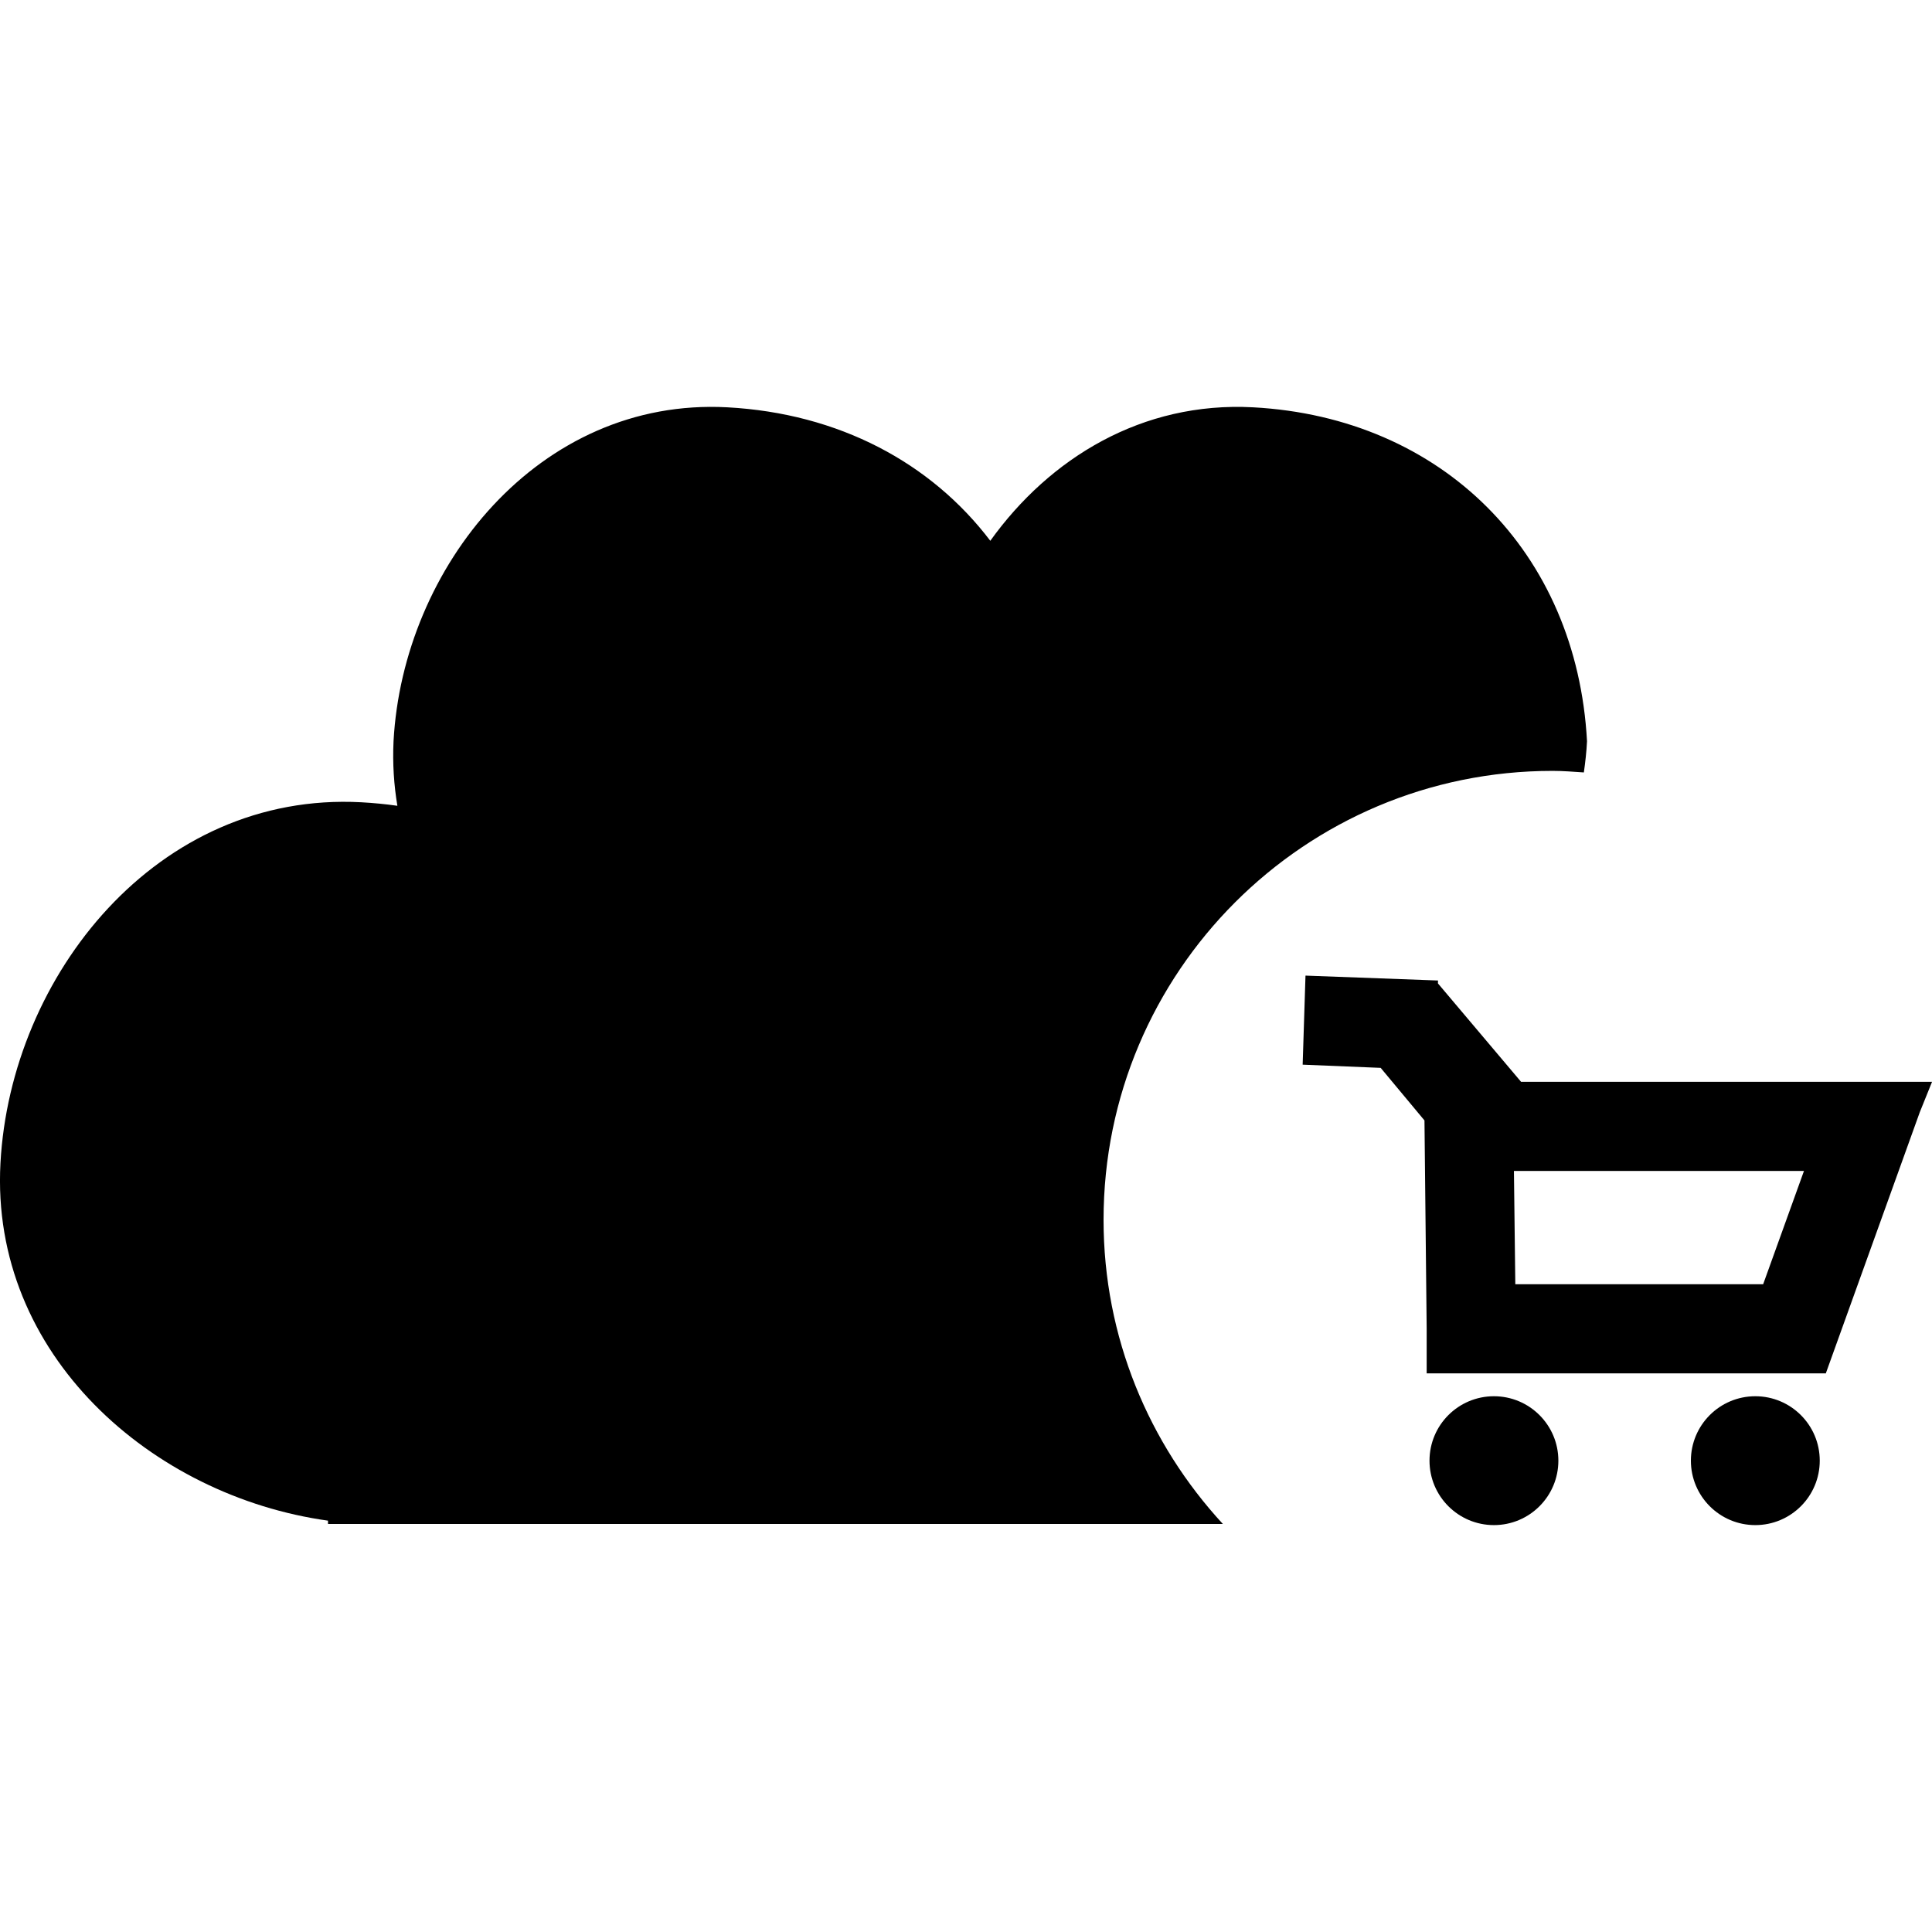 <?xml version="1.0" encoding="iso-8859-1"?>
<!-- Uploaded to: SVG Repo, www.svgrepo.com, Generator: SVG Repo Mixer Tools -->
<!DOCTYPE svg PUBLIC "-//W3C//DTD SVG 1.1//EN" "http://www.w3.org/Graphics/SVG/1.1/DTD/svg11.dtd">
<svg fill="#000000" version="1.1" id="Capa_1" xmlns="http://www.w3.org/2000/svg" xmlns:xlink="http://www.w3.org/1999/xlink" 
	 width="800px" height="800px" viewBox="0 0 42.22 42.22" xml:space="preserve"
	>
<g>
	<g id="_x31_46_107_">
		<g>
			<path d="M33.24,23.641l-1.817-2.151l0.002-0.063l-2.896-0.107l-0.062,1.946l1.705,0.07l0.957,1.149l0.048,4.548v0.979h8.715
				l0.007,0.002l2.054-5.709l0.268-0.664H33.24z M38.53,28.065h-5.416l-0.03-2.476h6.338L38.53,28.065z"/>
			<circle cx="32.647" cy="31.92" r="1.408"/>
			<circle cx="38.359" cy="31.92" r="1.408"/>
			<path d="M33.928,16.846c0.229,0,0.457,0.019,0.684,0.034c0.032-0.226,0.058-0.453,0.069-0.682
				c-0.223-4.134-3.166-7.074-7.297-7.297c-2.424-0.13-4.445,1.107-5.743,2.917c-1.295-1.706-3.311-2.785-5.746-2.917
				c-4.123-0.222-7.09,3.5-7.295,7.297c-0.023,0.488,0.008,0.957,0.084,1.411c-0.258-0.037-0.521-0.062-0.789-0.077
				c-4.457-0.24-7.664,3.784-7.885,7.886c-0.227,4.193,3.32,7.279,7.158,7.813v0.072h19.555c-1.613-1.749-2.607-4.078-2.607-6.646
				C24.116,21.238,28.509,16.846,33.928,16.846z"/>
		</g>
	</g>
</g>
</svg>